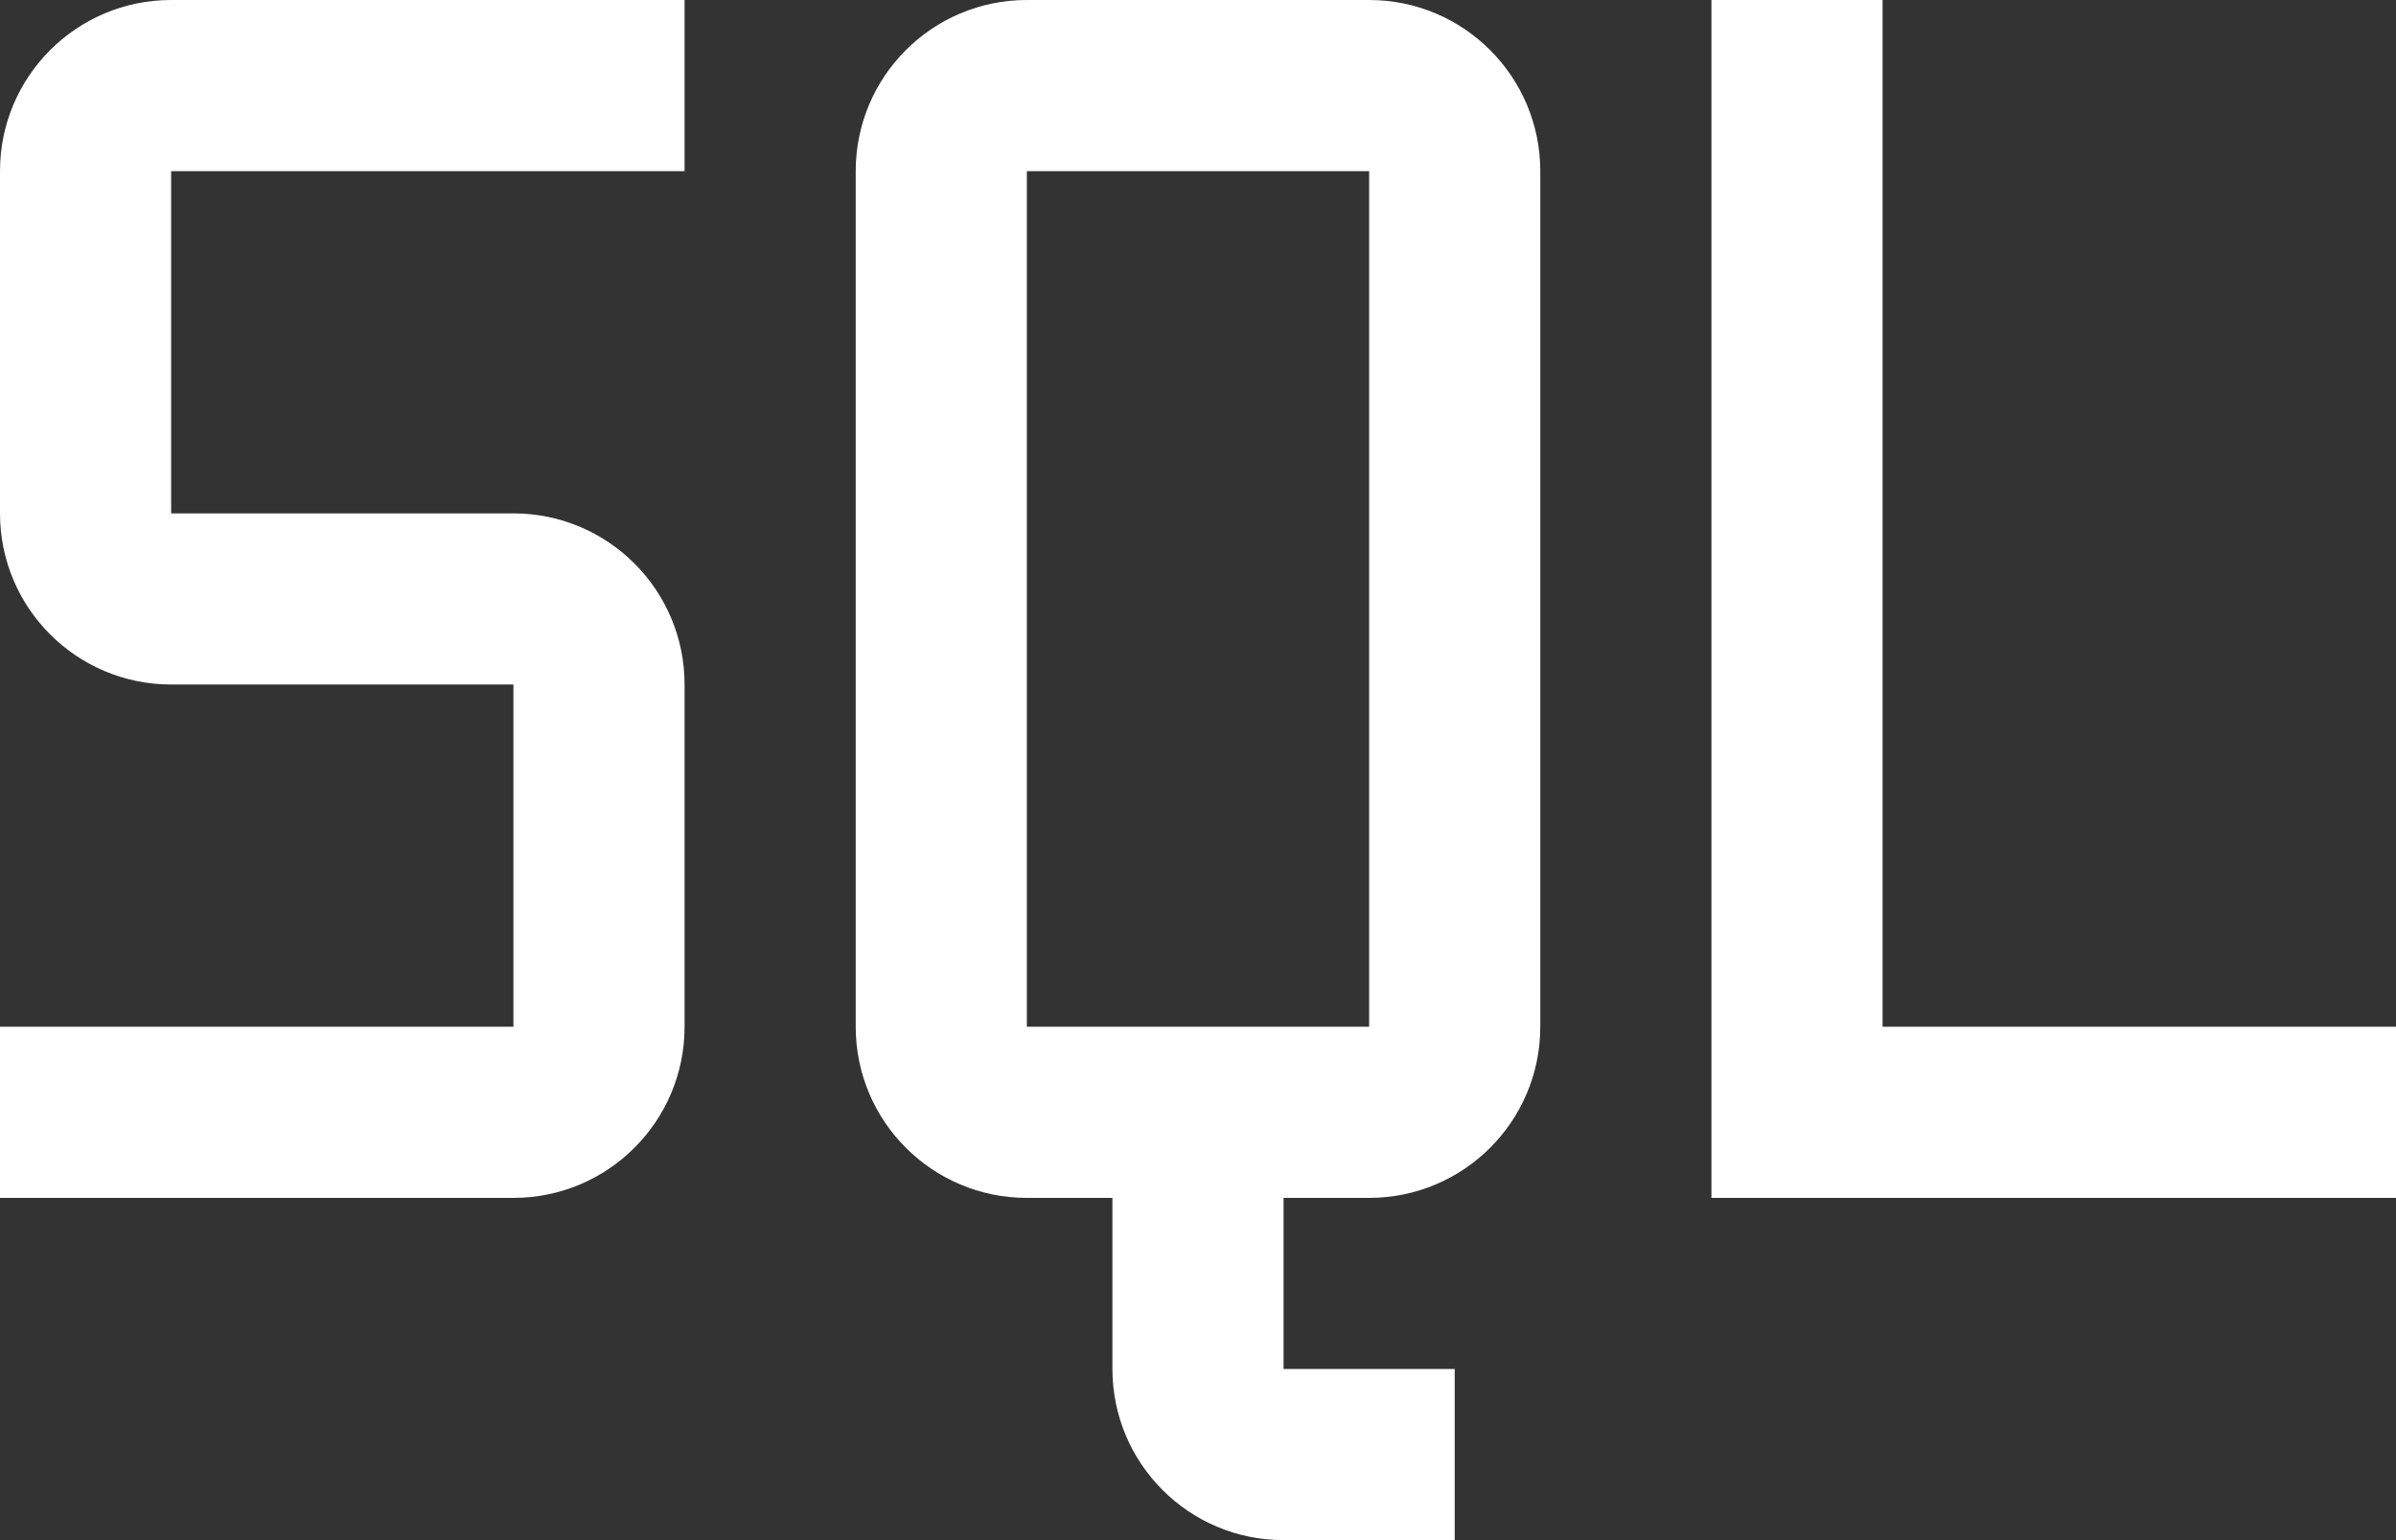 <svg xmlns="http://www.w3.org/2000/svg" width="700" height="450"><rect width="100%" height="100%" fill="#333333" stroke="none"/><path fill="#FFF" fill-rule="nonzero" d="M550 300V0h-50v350h200v-50H550ZM400 0H300c-27.614 0-50 22.386-50 50v250c0 27.614 22.386 50 50 50h25v50c0 27.614 22.386 50 50 50h50v-50h-50v-50h25c27.614 0 50-22.386 50-50V50c0-27.614-22.386-50-50-50ZM300 300V50h100v250H300Zm-150 50H0v-50h150V200H50c-27.614 0-50-22.386-50-50V50C0 22.386 22.386 0 50 0h150v50H50v100h100c27.614 0 50 22.386 50 50v100c0 27.614-22.386 50-50 50Z"/></svg>
